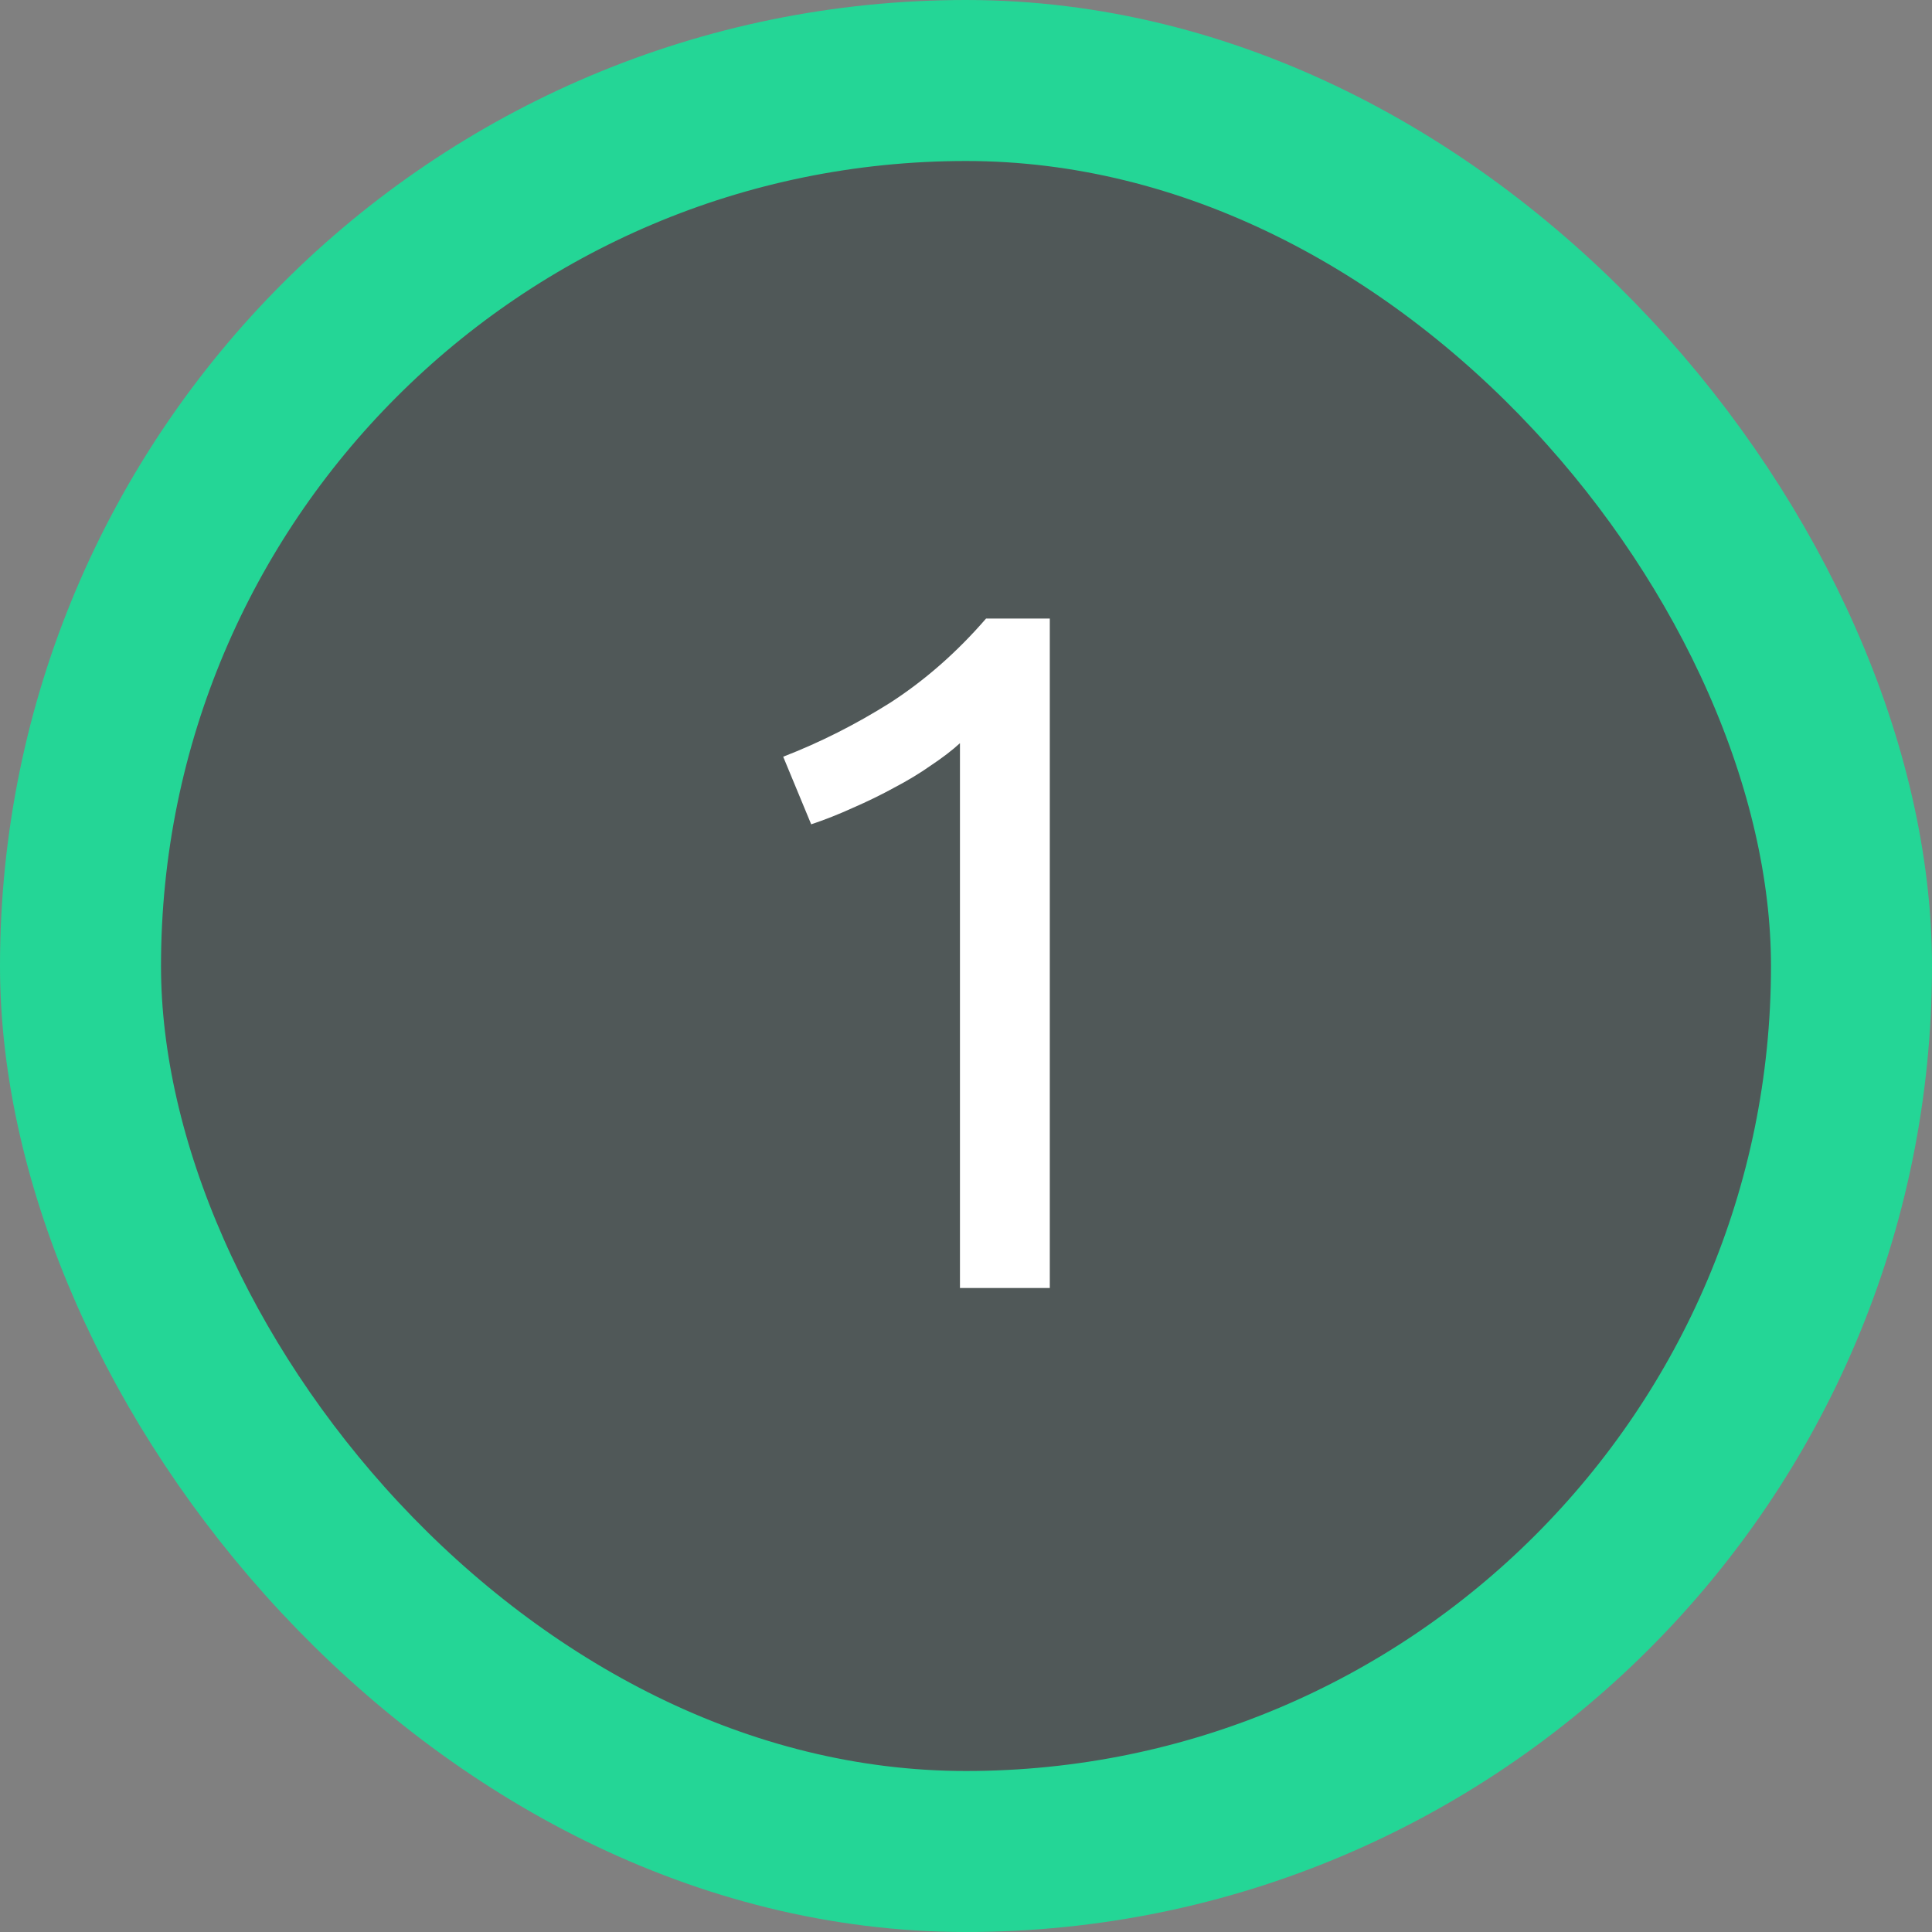<svg width="24" height="24" viewBox="0 0 24 24" fill="none" xmlns="http://www.w3.org/2000/svg">
<rect x="0" y="0" width="24" height="24" fill="#808080" stroke="none"/>
<rect x="1" y="1" width="22" height="22" rx="11" fill="#505858"/>
<rect x="1" y="1" width="22" height="22" rx="11" stroke="#24D696" stroke-width="2"/>
<path d="M9.729 9.4C10.185 9.224 10.629 9 11.061 8.728C11.493 8.448 11.889 8.1 12.249 7.684H13.041V16H11.925V9.232C11.829 9.32 11.709 9.412 11.565 9.508C11.429 9.604 11.277 9.696 11.109 9.784C10.949 9.872 10.777 9.956 10.593 10.036C10.417 10.116 10.245 10.184 10.077 10.24L9.729 9.4Z" fill="white"/>
</svg>

